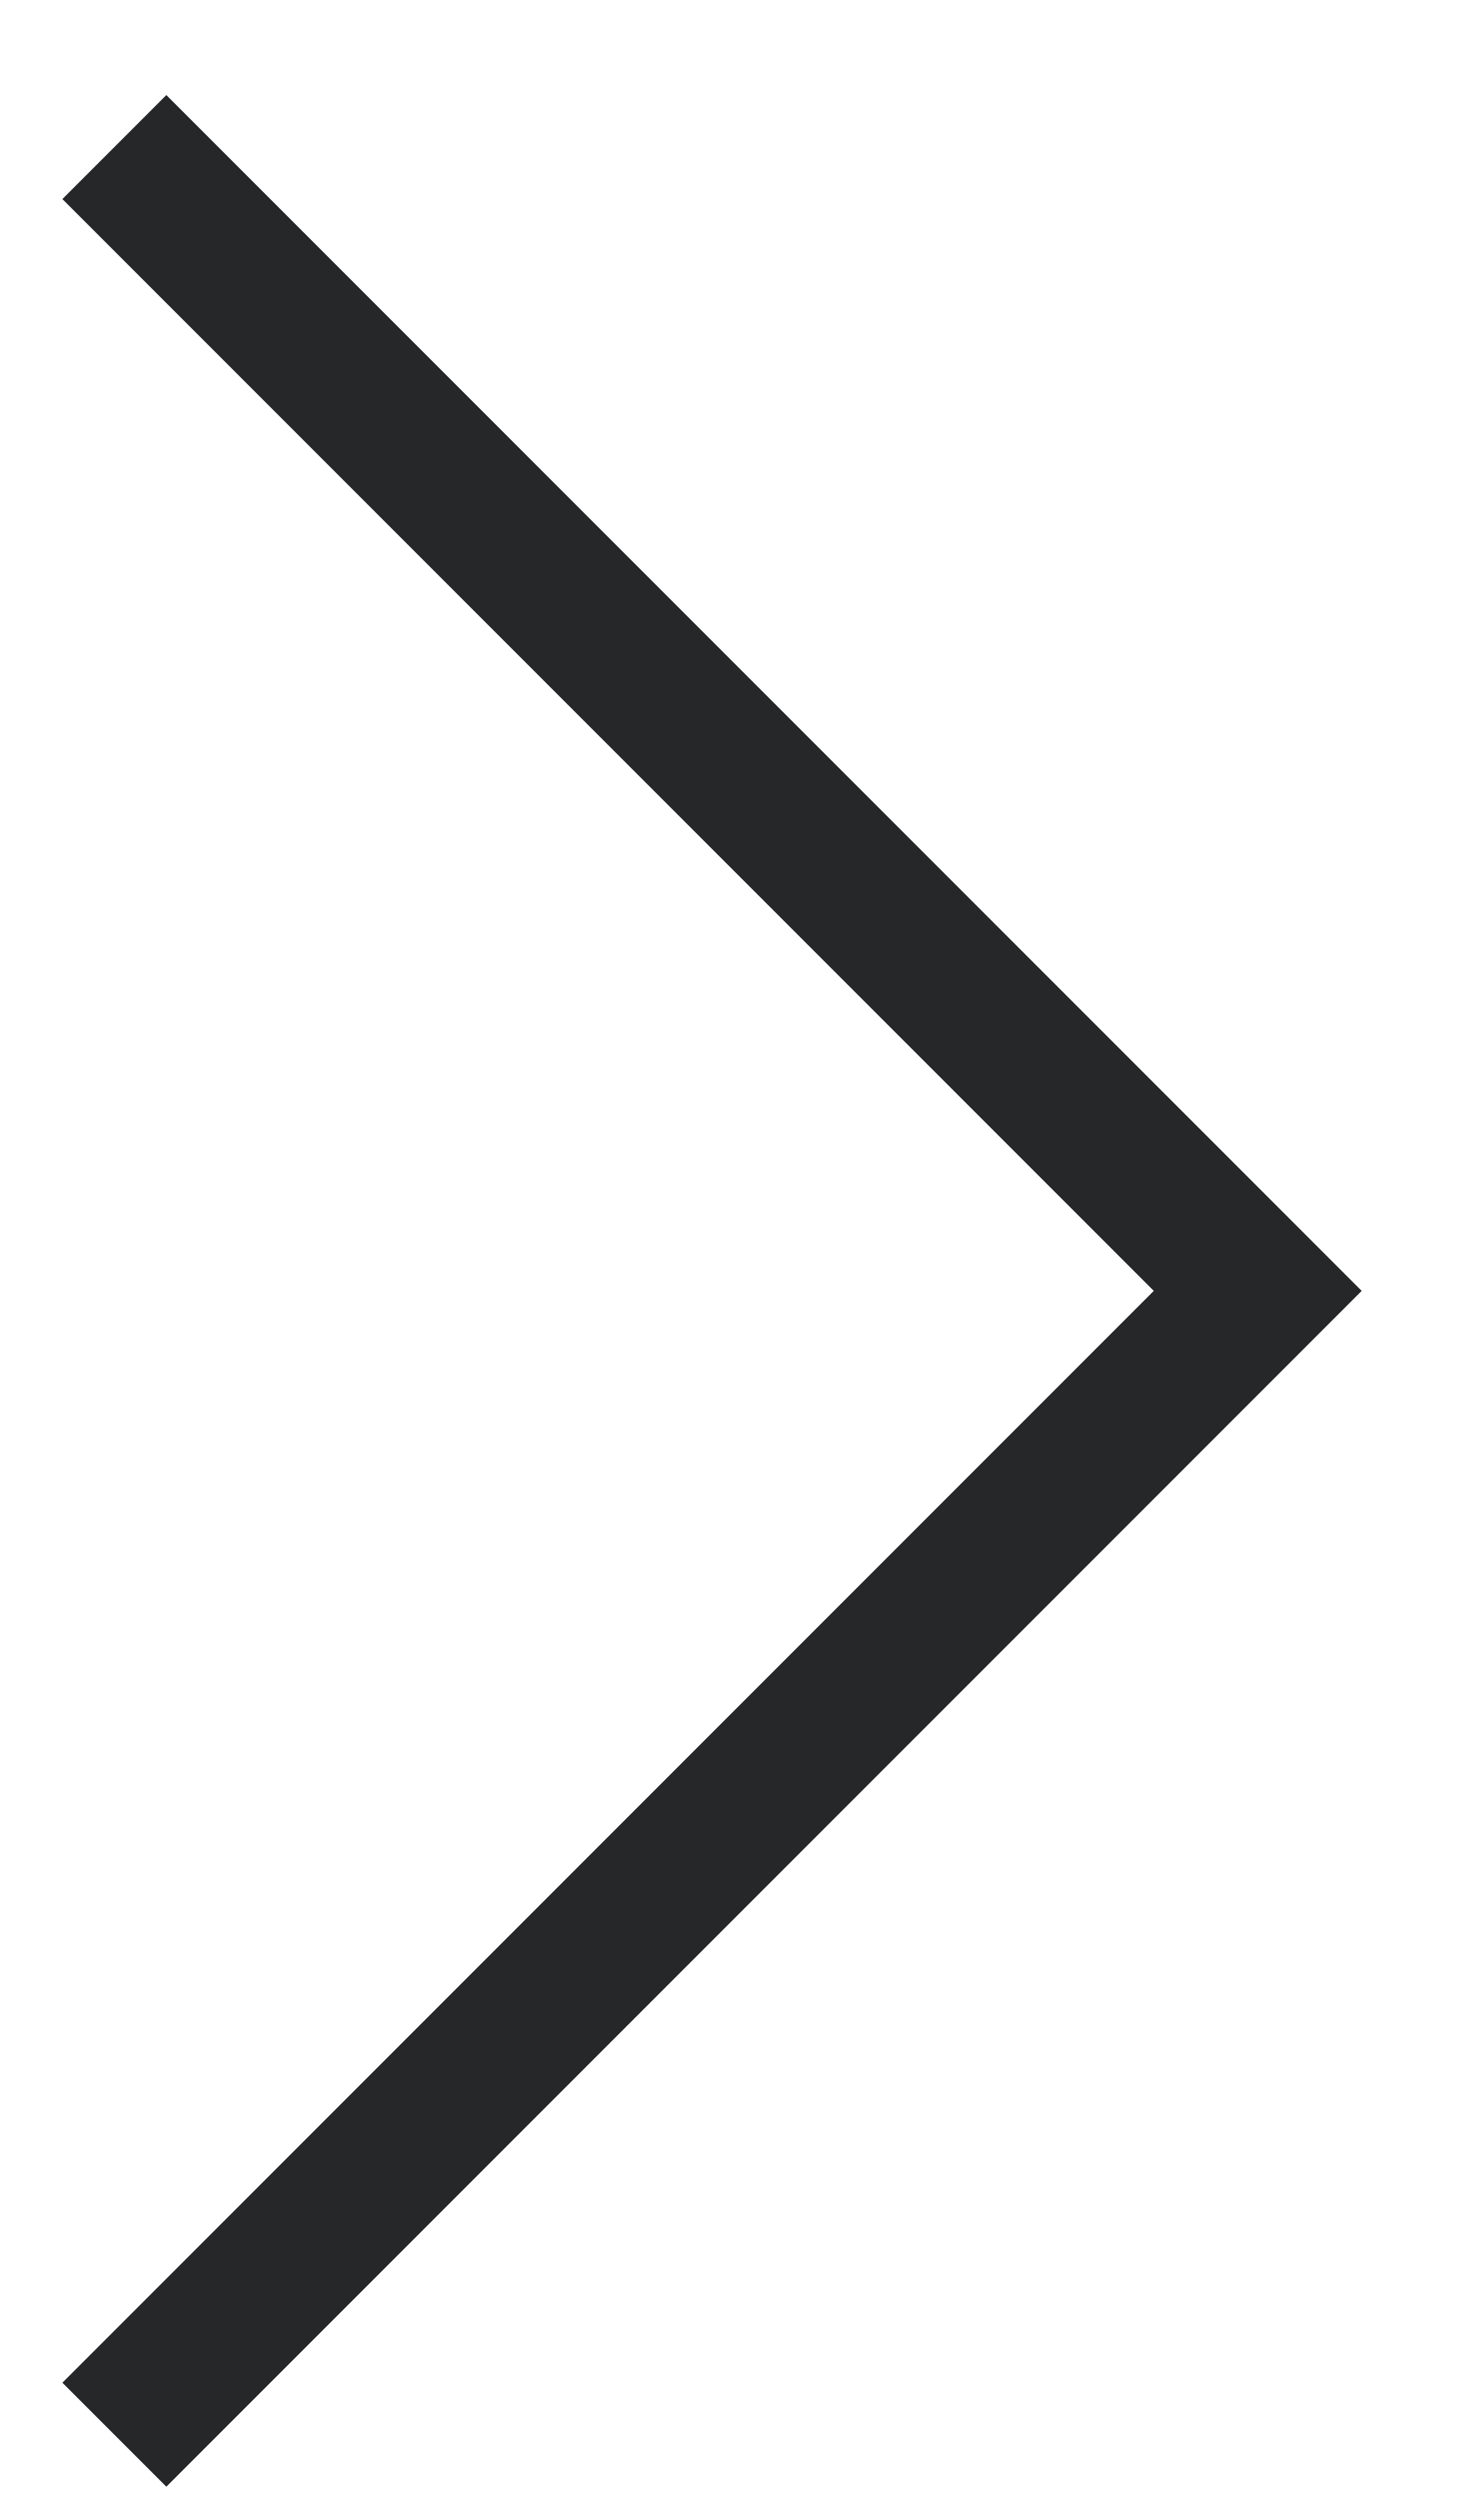 <?xml version="1.0" encoding="UTF-8"?> <svg xmlns="http://www.w3.org/2000/svg" width="10" height="17" viewBox="0 0 10 17" fill="none"> <path d="M0.778 1L8.556 8.778L0.778 16.556" stroke="#262729"></path> </svg> 